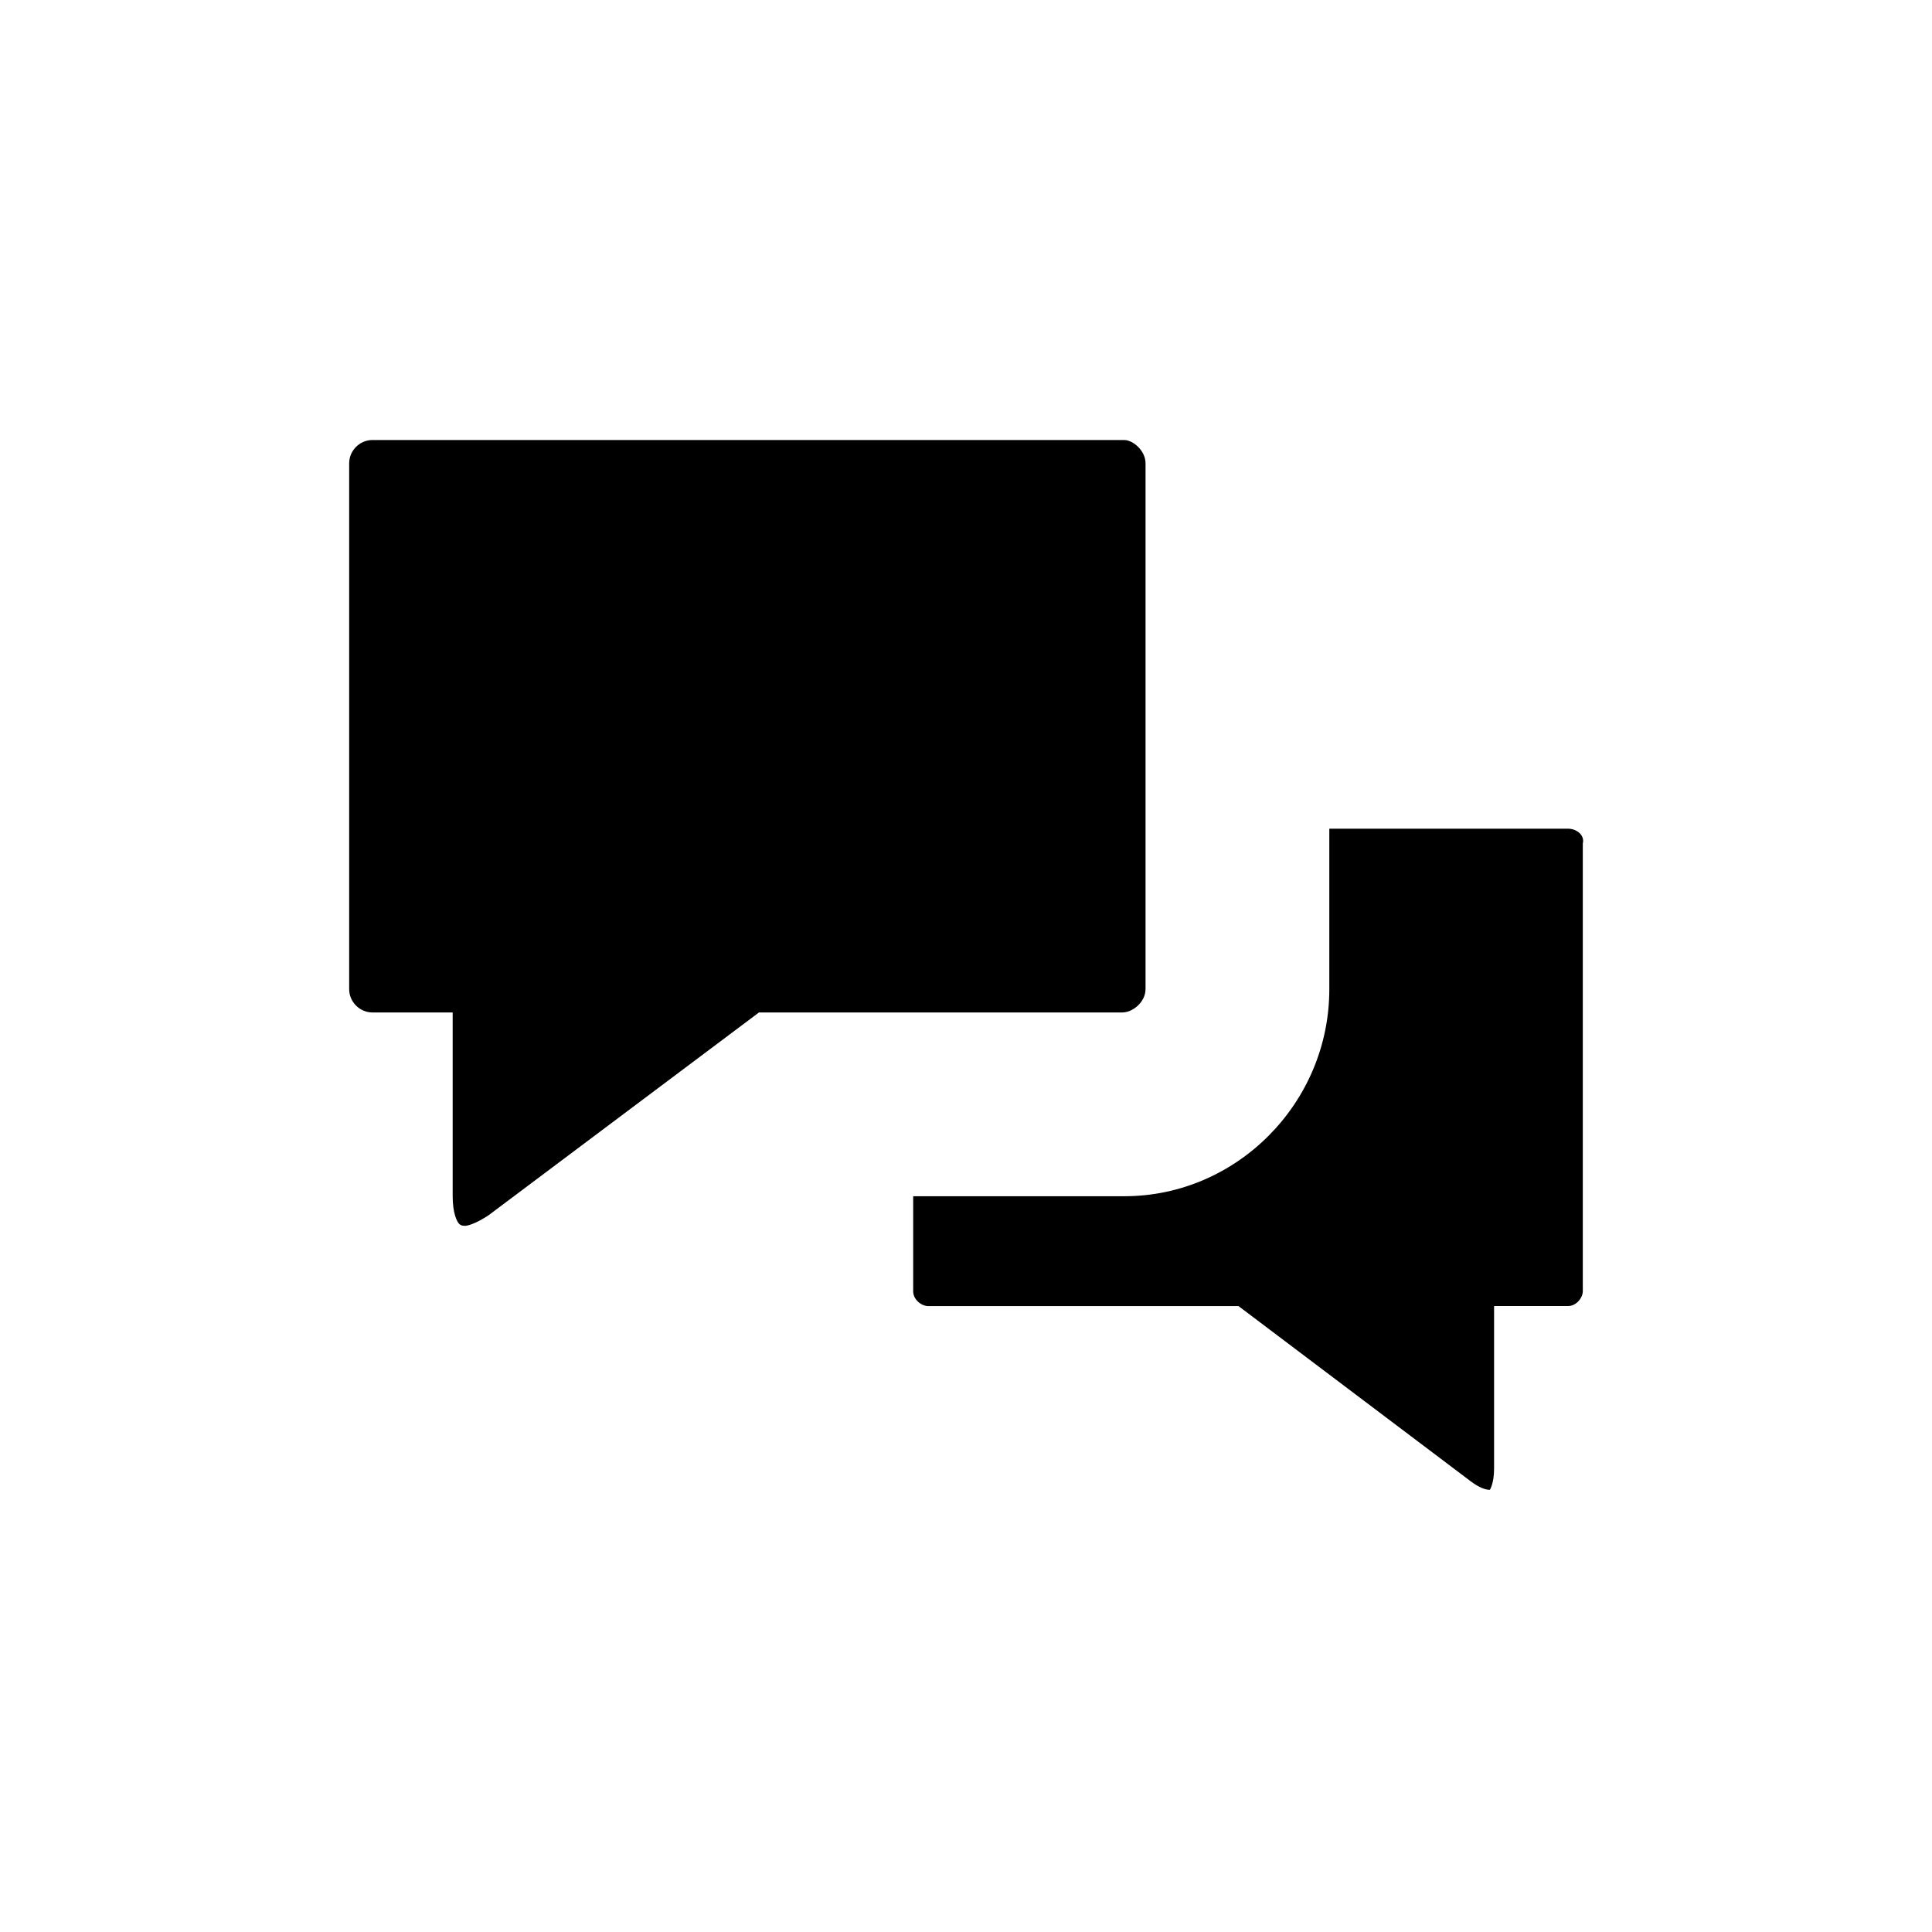 <?xml version="1.0" encoding="UTF-8"?>
<!-- Uploaded to: ICON Repo, www.svgrepo.com, Generator: ICON Repo Mixer Tools -->
<svg fill="#000000" width="800px" height="800px" version="1.1" viewBox="144 144 512 512" xmlns="http://www.w3.org/2000/svg">
 <g>
  <path d="m559.54 363.61h-63.258v42.543c0 30.23-24.629 54.859-54.301 54.859h-55.98v25.191c0 2.238 2.238 3.918 3.918 3.918h82.289l61.578 46.461c2.238 1.68 3.918 2.238 5.039 2.238 0 0 1.121-1.68 1.121-5.598v-43.105h19.594c2.238 0 3.918-2.238 3.918-3.918v-118.67c0.559-2.238-1.68-3.918-3.918-3.918z"/>
  <path d="m447.58 406.16v-139.39c0-3.359-3.359-6.156-5.598-6.156l-199.29-0.004c-3.359 0-6.156 2.801-6.156 6.156v139.39c0 3.359 2.801 6.156 6.156 6.156h21.273v48.703c0 4.477 1.121 6.719 1.68 7.277 0.559 0.559 1.121 0.559 1.68 0.559 0.559 0 2.801-0.559 6.156-2.801l71.652-53.738h96.285c2.797 0.004 6.156-2.793 6.156-6.152z"/>
 </g>
</svg>
